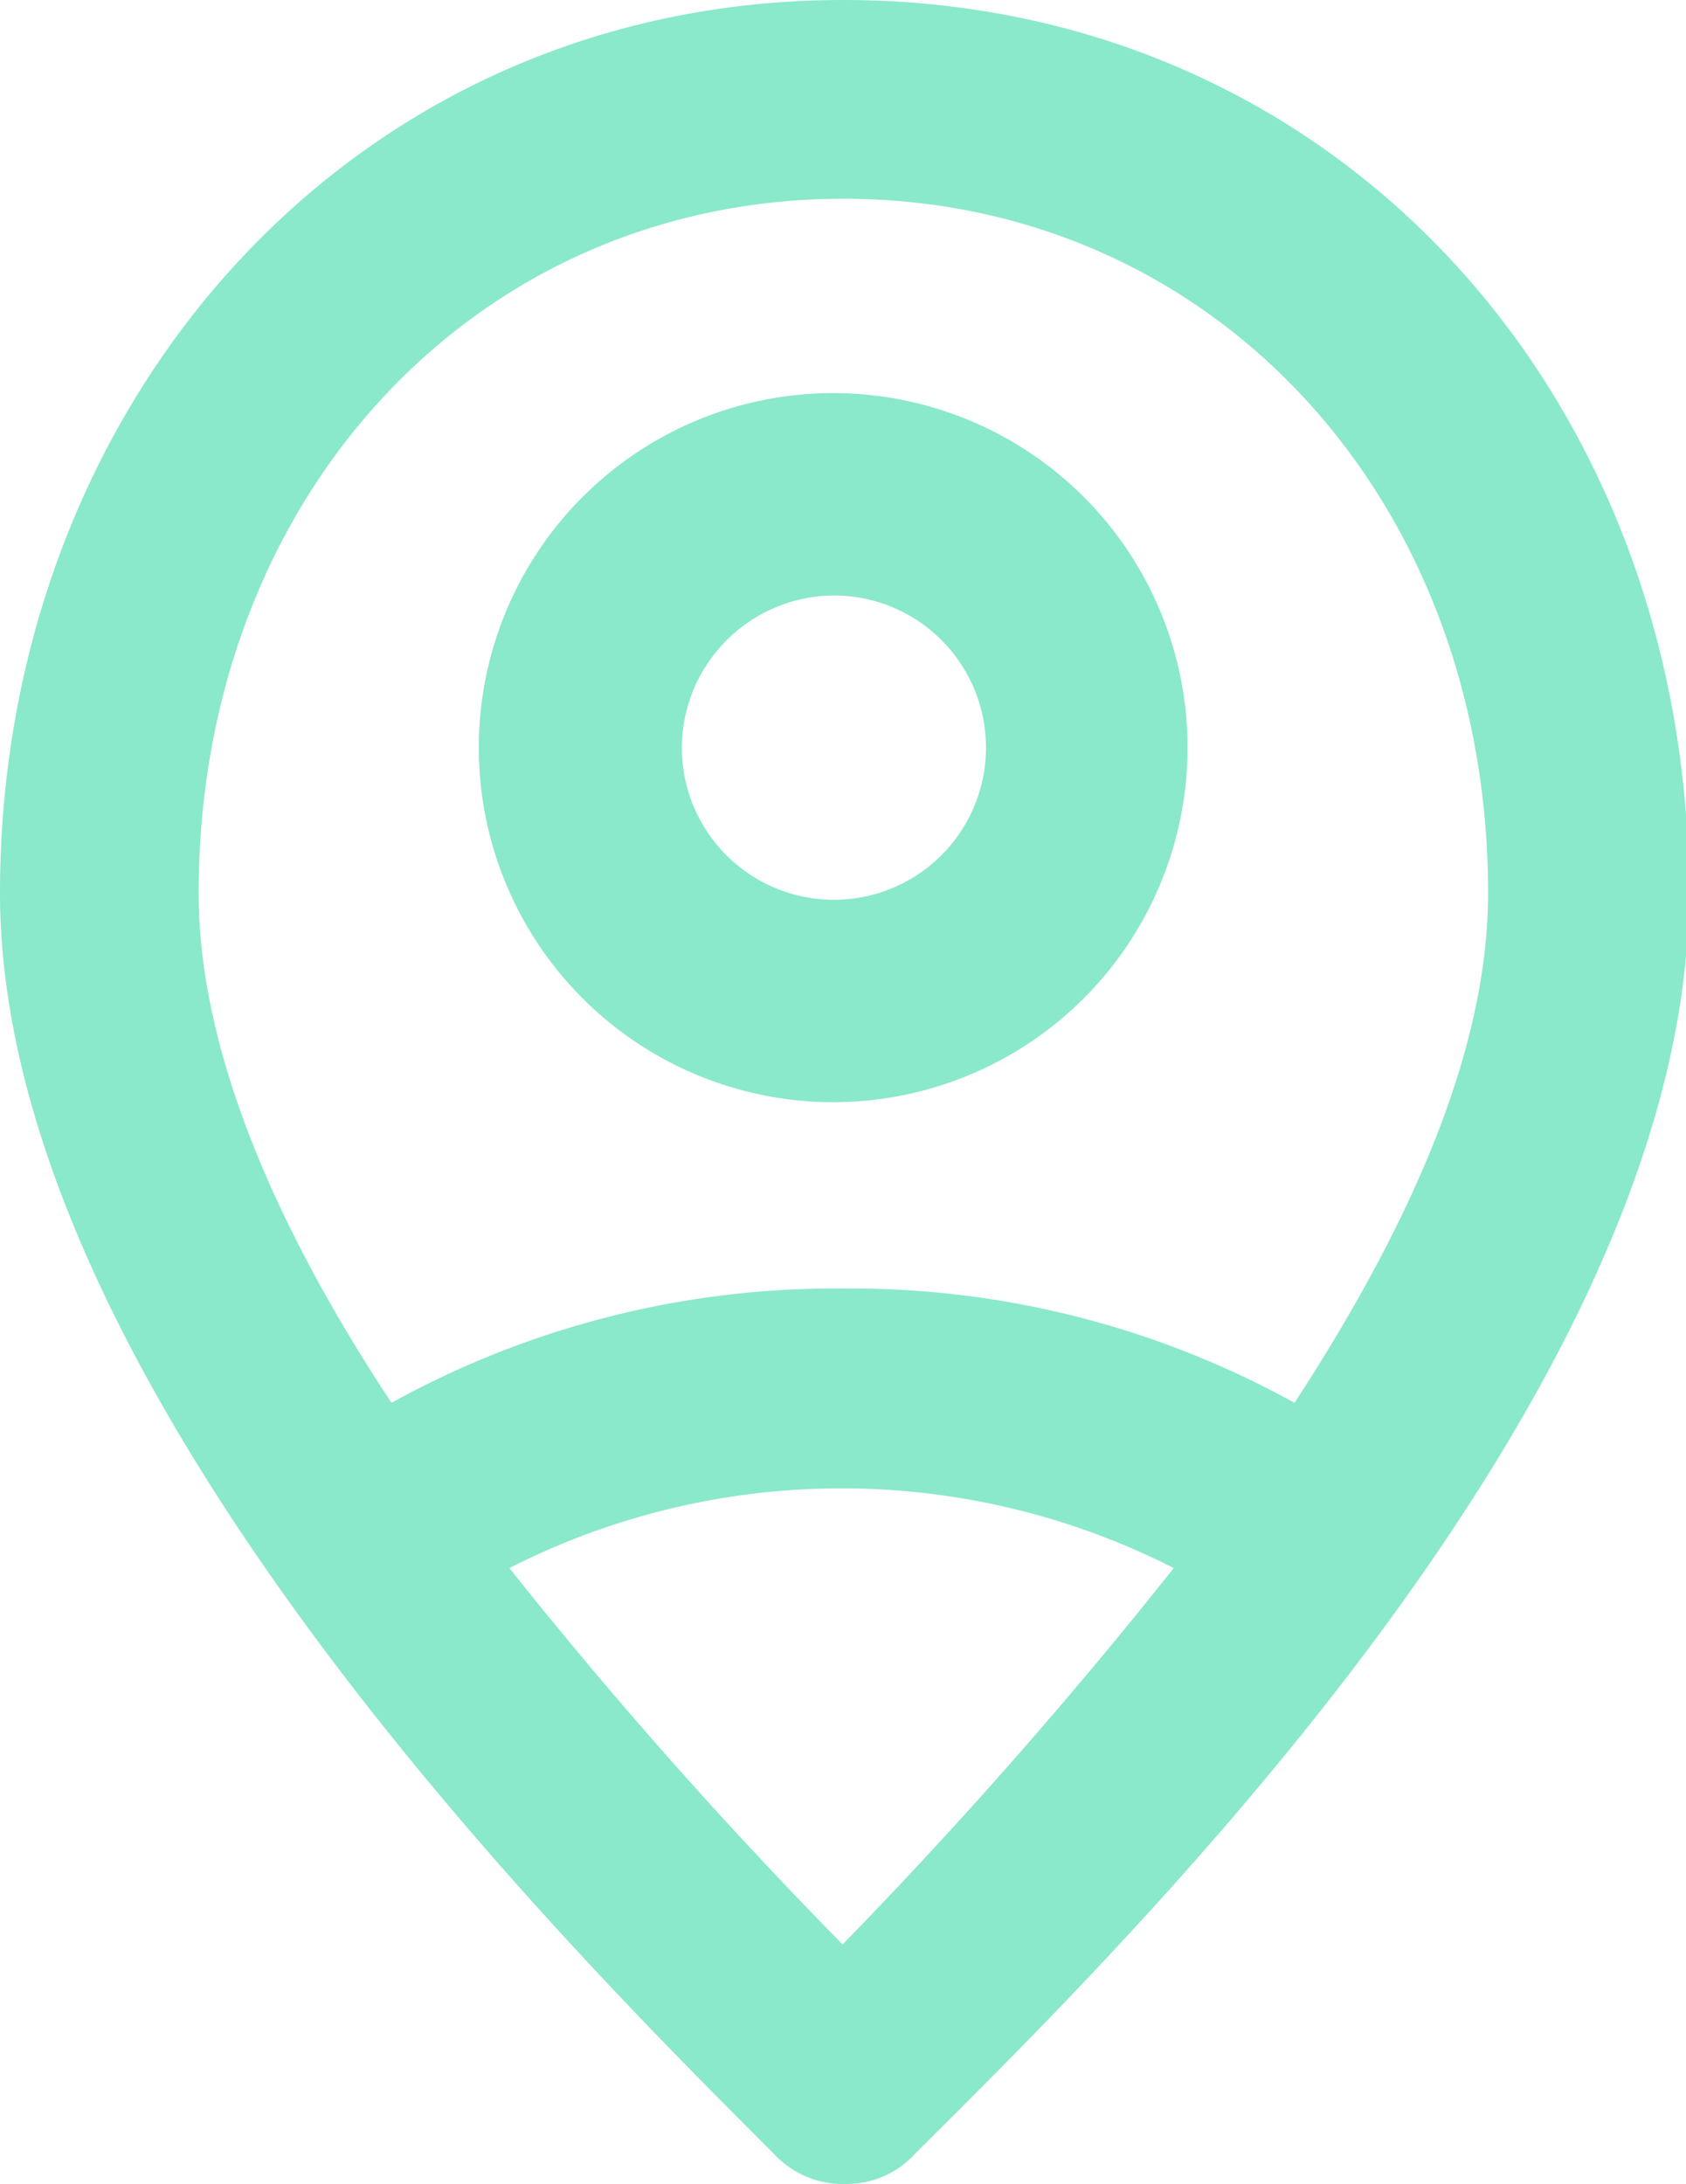 <svg id="Calque_1" data-name="Calque 1" xmlns="http://www.w3.org/2000/svg" viewBox="0 0 23.17 30"><defs><style>.cls-1{fill:#8ae8cb;}</style></defs><title>yodamaster_icon_lieu</title><path class="cls-1" d="M11.45,5.4a4.87,4.87,0,1,0,4.87,4.87A4.87,4.87,0,0,0,11.45,5.4Zm0,2.78a2.09,2.09,0,1,1-2.08,2.09,2.1,2.1,0,0,1,2.08-2.09"/><path class="cls-1" d="M11.59,26.72A65.85,65.85,0,0,1,7,21.54a10.06,10.06,0,0,1,9.13,0,67.82,67.82,0,0,1-4.56,5.18ZM2.73,12.27c0-5.45,3.81-9.54,8.86-9.54s8.86,4.09,8.86,9.54c0,2.25-1.16,4.7-2.66,7a12.59,12.59,0,0,0-6.2-1.57,12.6,12.6,0,0,0-6.21,1.57C3.88,17,2.73,14.52,2.73,12.27ZM11.59,0C4.84,0,0,5.52,0,12.27S7.84,26.79,10.63,29.58a1.29,1.29,0,0,0,1,.42,1.27,1.27,0,0,0,.95-.42c2.8-2.79,10.63-10.43,10.63-17.31S18.33,0,11.59,0Z"/></svg>